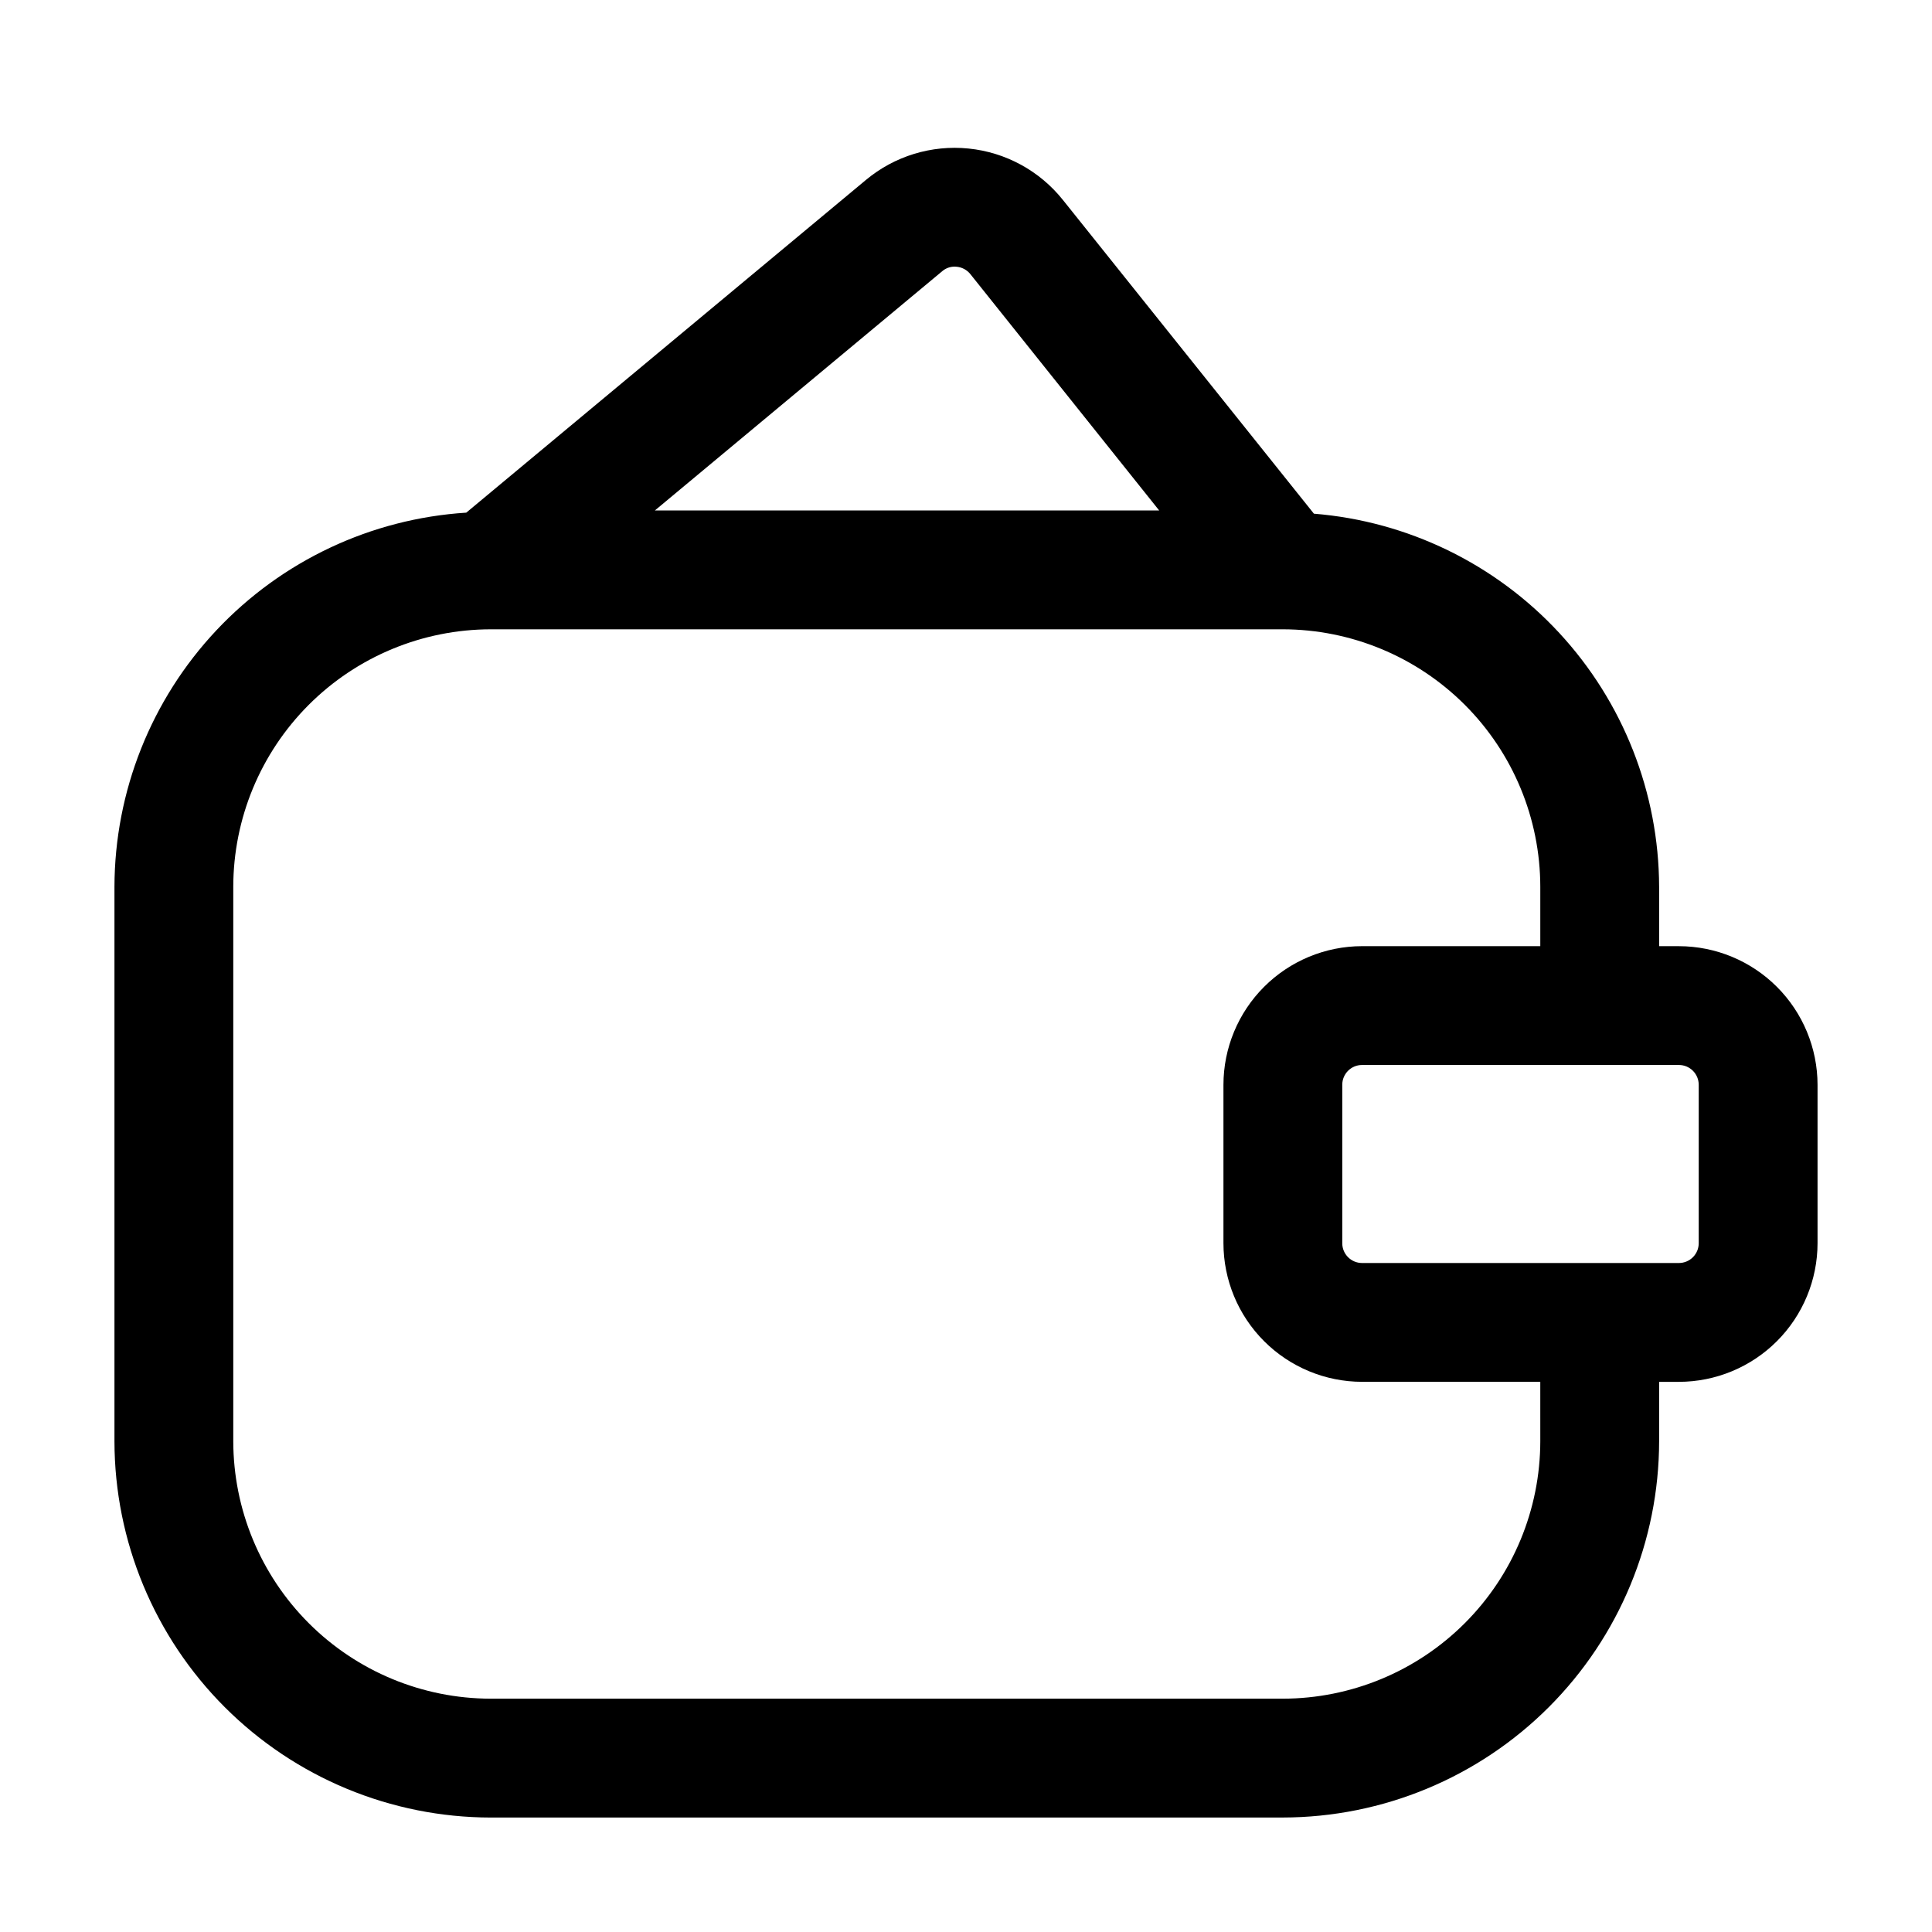 <?xml version="1.0" encoding="UTF-8"?>
<!-- Uploaded to: ICON Repo, www.svgrepo.com, Generator: ICON Repo Mixer Tools -->
<svg fill="#000000" width="800px" height="800px" version="1.1" viewBox="144 144 512 512" xmlns="http://www.w3.org/2000/svg">
 <path d="m274.05 625.66h209.92c26.438-0.035 51.781-10.551 70.473-29.242s29.207-44.035 29.242-70.473v-15.742h5.246c9.742-0.012 19.078-3.887 25.965-10.773 6.887-6.887 10.762-16.223 10.773-25.961v-41.984c-0.012-9.742-3.887-19.078-10.773-25.965-6.887-6.887-16.223-10.762-25.965-10.773h-5.246v-15.742c-0.078-24.949-9.523-48.961-26.469-67.273-16.941-18.312-40.148-29.59-65.016-31.602l-66.523-83.148c-6.16-7.715-15.168-12.625-24.992-13.621-9.824-0.996-19.633 2.008-27.215 8.332l-105.91 88.168v-0.004c-25.219 1.609-48.883 12.75-66.195 31.16-17.312 18.41-26.973 42.715-27.031 67.988v146.95-0.004c0.035 26.438 10.551 51.781 29.242 70.473 18.695 18.691 44.035 29.207 70.473 29.242zm320.13-194.18v41.984c0 1.391-0.555 2.727-1.539 3.711-0.984 0.98-2.316 1.535-3.711 1.535h-83.969c-2.898 0-5.246-2.352-5.246-5.246v-41.984c0-2.898 2.348-5.25 5.246-5.25h83.969c1.395 0 2.727 0.555 3.711 1.539s1.539 2.316 1.539 3.711zm-200.48-215.61c1.066-0.918 2.469-1.344 3.863-1.176 1.41 0.141 2.707 0.844 3.59 1.949l50.047 62.641h-133.66zm-187.88 163.13c0.023-18.09 7.219-35.43 20.008-48.219 12.789-12.789 30.129-19.984 48.219-20.008h209.92c18.09 0.023 35.43 7.219 48.219 20.008 12.789 12.789 19.984 30.129 20.008 48.219v15.742h-47.234c-9.738 0.012-19.074 3.887-25.961 10.773-6.887 6.887-10.762 16.223-10.773 25.965v41.984c0.012 9.738 3.887 19.074 10.773 25.961 6.887 6.887 16.223 10.762 25.961 10.773h47.23l0.004 15.742c-0.023 18.09-7.219 35.43-20.008 48.219-12.789 12.789-30.129 19.984-48.219 20.008h-209.92c-18.09-0.023-35.43-7.219-48.219-20.008-12.789-12.789-19.984-30.129-20.008-48.219z"/>
</svg>